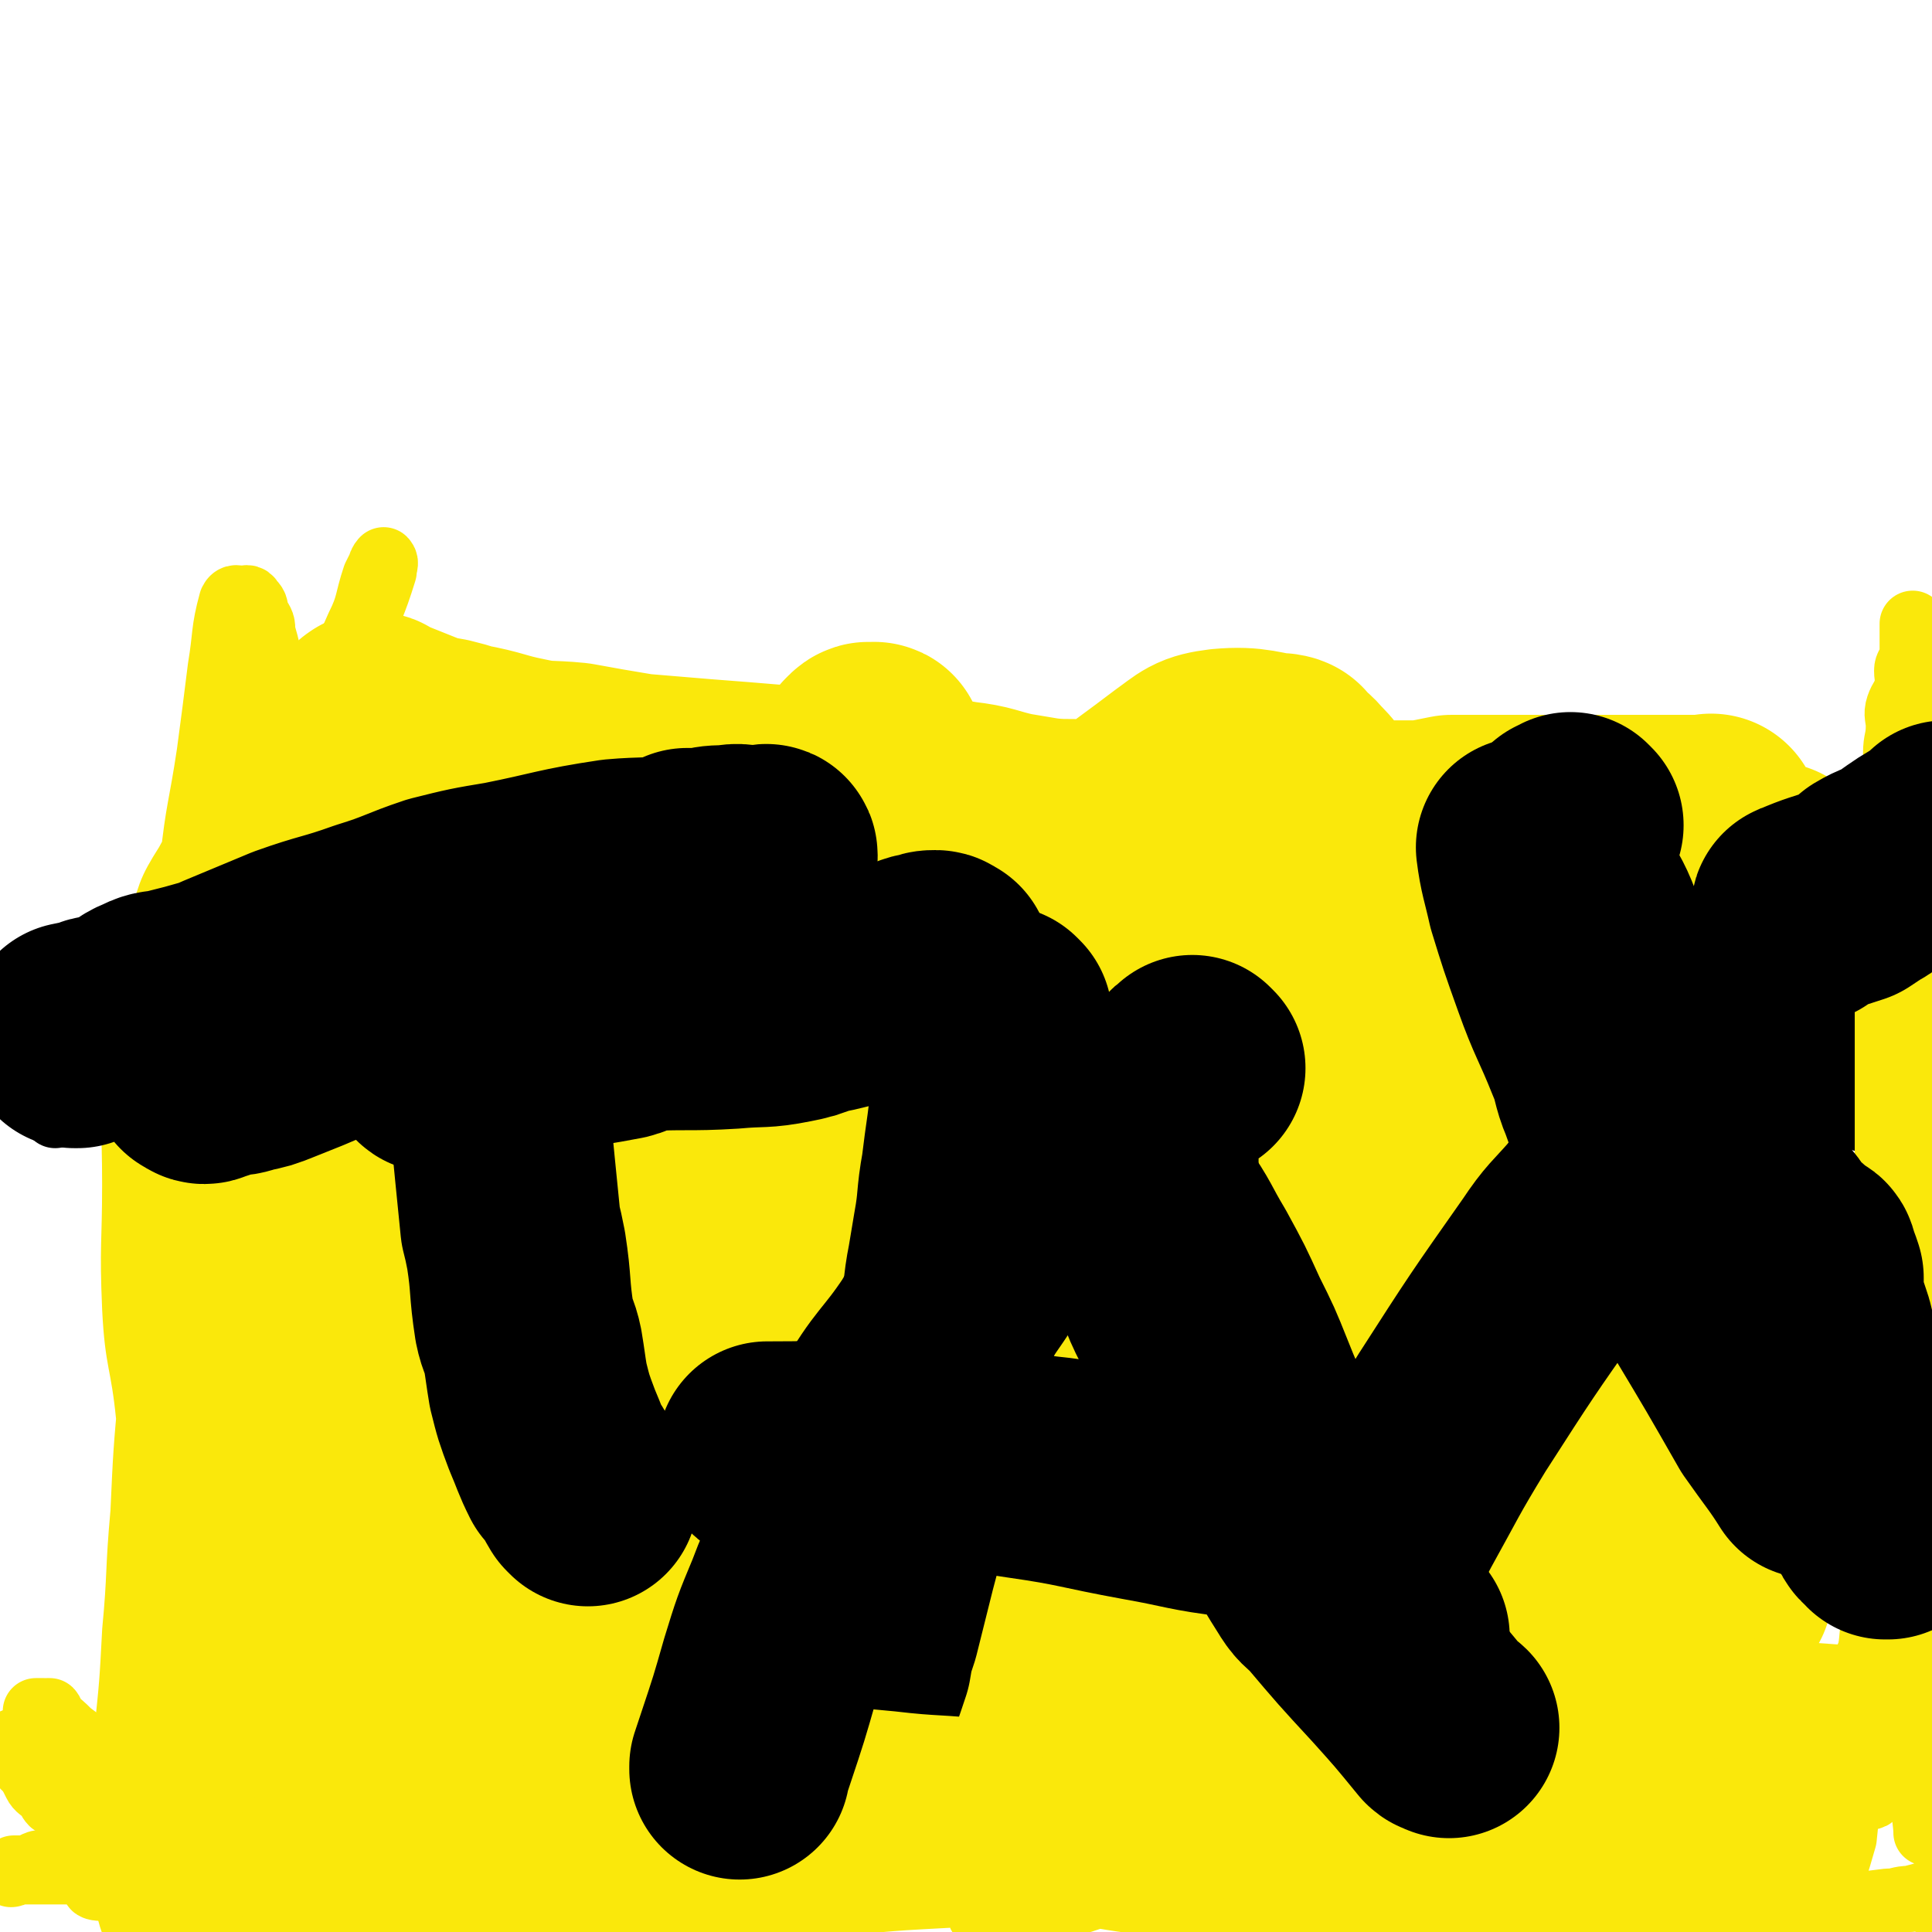 <svg viewBox='0 0 700 700' version='1.1' xmlns='http://www.w3.org/2000/svg' xmlns:xlink='http://www.w3.org/1999/xlink'><g fill='none' stroke='#FAE80B' stroke-width='80' stroke-linecap='round' stroke-linejoin='round'><path d='M137,587c0,0 -1,-1 -1,-1 0,0 1,0 1,1 0,0 0,0 0,0 0,0 0,0 -1,-1 0,0 0,0 0,0 -1,-2 -1,-2 -2,-3 -1,-1 -1,-1 -1,-3 -1,-1 0,-1 0,-3 0,-2 0,-2 0,-3 -1,-3 -1,-3 -1,-5 0,-4 0,-4 0,-8 -1,-5 -1,-5 -1,-9 -1,-7 0,-7 0,-13 -1,-9 -1,-9 -1,-17 -1,-7 0,-7 0,-15 0,-8 0,-8 0,-16 0,-8 0,-8 0,-17 0,-8 0,-8 1,-15 0,-8 0,-8 0,-15 0,-8 0,-8 1,-15 0,-7 0,-7 0,-14 0,-8 1,-8 1,-16 0,-6 0,-6 0,-12 0,-6 0,-6 0,-12 0,-5 0,-5 0,-10 0,-6 0,-6 0,-11 0,-4 0,-4 0,-7 0,-4 0,-4 0,-7 0,-3 0,-3 0,-6 0,-3 0,-3 0,-6 0,-1 0,-1 0,-2 0,-1 0,-1 0,-2 0,-2 0,-2 0,-3 0,-2 0,-2 0,-4 0,-2 0,-2 0,-4 0,-3 0,-3 0,-5 0,-4 0,-4 0,-7 0,-3 0,-3 0,-6 0,-4 1,-4 1,-8 0,-3 0,-3 0,-6 0,-3 0,-3 0,-5 0,-3 0,-3 0,-5 0,-2 0,-2 0,-3 0,-1 0,-1 0,-2 0,-2 0,-2 1,-3 0,-1 -1,-1 0,-1 0,-1 1,0 2,1 1,0 1,1 3,1 5,2 5,2 10,4 5,2 5,2 11,3 4,1 4,1 7,2 11,2 11,3 21,5 9,2 9,1 19,2 11,2 11,2 23,4 12,1 12,1 24,2 13,1 13,1 25,2 12,1 12,0 24,1 11,2 11,2 22,3 11,1 11,0 22,2 9,1 9,2 18,4 6,1 6,1 12,2 9,1 9,0 17,1 10,1 10,2 20,2 7,1 7,1 14,1 7,0 7,0 14,0 8,0 8,0 15,0 7,0 7,0 13,0 6,-1 6,-1 11,-2 11,0 11,-1 21,-1 6,0 7,0 13,0 5,-1 5,-1 10,-2 0,0 0,0 1,0 2,0 2,0 4,0 7,0 7,0 13,0 5,0 5,0 10,0 4,0 4,0 8,0 4,0 4,0 9,0 3,0 3,0 6,0 2,0 2,0 5,0 1,0 1,0 2,0 1,0 1,0 3,0 2,0 2,0 3,0 2,0 2,0 3,0 4,0 4,0 8,0 3,0 3,0 6,0 3,0 3,0 6,0 1,0 1,0 2,0 2,0 2,0 4,0 1,0 1,-1 1,0 0,0 0,0 0,1 0,3 0,3 0,7 0,14 1,14 0,29 0,9 -1,9 -2,19 -1,10 -1,10 -2,20 0,8 0,8 -1,17 -1,7 -1,7 -2,15 0,5 0,5 0,11 0,7 0,7 0,13 0,9 1,9 1,18 1,9 1,9 1,17 2,13 2,13 3,26 1,6 0,6 1,12 1,4 1,4 1,8 0,4 0,4 0,8 0,3 1,3 1,6 1,1 0,1 0,2 0,1 0,1 0,2 0,1 0,1 0,3 0,2 0,2 0,4 0,1 0,1 0,2 0,2 1,2 1,4 0,2 0,2 0,3 0,3 0,3 0,6 0,3 1,3 1,6 0,2 0,2 0,4 0,2 1,2 1,4 0,2 0,2 0,3 0,2 0,2 0,3 0,1 0,1 0,2 0,0 0,0 0,1 0,0 0,0 0,1 0,0 0,0 -1,1 -1,0 -1,0 -2,1 0,0 1,1 0,1 -1,1 -2,1 -4,2 -3,0 -3,0 -6,1 -4,1 -4,2 -8,3 -4,1 -4,2 -9,2 -5,1 -5,0 -10,1 -4,0 -4,1 -8,2 -8,1 -8,2 -16,3 -7,1 -7,0 -15,1 -7,0 -7,0 -14,1 -5,0 -5,-1 -9,0 -11,1 -11,2 -22,2 -8,1 -8,0 -17,1 -7,0 -7,0 -13,0 -3,0 -3,0 -6,0 -5,0 -5,0 -11,0 -6,0 -6,0 -12,0 -6,-1 -6,-2 -12,-2 -9,-1 -9,0 -17,-1 -6,0 -6,0 -12,0 -9,0 -9,0 -18,0 -9,-1 -9,-1 -18,-1 -4,-1 -4,0 -9,0 -9,-1 -9,-1 -19,-1 -7,-1 -7,0 -14,0 -8,-1 -8,-1 -15,-2 -6,0 -6,0 -11,1 -3,0 -3,0 -5,0 -2,0 -2,0 -4,0 -3,0 -3,0 -6,0 -3,0 -3,0 -6,0 -2,0 -2,0 -4,0 -2,0 -2,0 -4,0 -2,0 -2,-1 -3,0 -3,0 -3,0 -5,1 -2,0 -2,0 -5,0 -2,0 -2,0 -5,0 -3,0 -3,-1 -6,0 -6,0 -6,0 -11,0 -9,1 -9,1 -19,2 -7,0 -7,0 -14,1 -13,0 -13,1 -26,2 -11,1 -11,1 -22,2 -9,0 -9,-1 -17,-1 -5,0 -5,0 -9,0 -2,-1 -2,-2 -3,-2 -2,-1 -2,-1 -4,-2 -2,-1 -2,-1 -4,-2 -1,-1 -1,-1 -2,-2 0,-1 0,-1 0,-2 0,-1 -1,-1 -1,-1 0,-1 0,-1 0,-1 0,-1 0,-1 0,-2 0,0 0,-1 1,-1 1,-1 1,-1 2,-2 5,-3 5,-2 10,-5 6,-5 7,-5 13,-10 18,-19 19,-19 35,-39 10,-13 9,-13 18,-28 9,-14 9,-14 18,-28 17,-31 17,-31 34,-61 8,-14 7,-14 15,-28 11,-21 11,-20 22,-41 8,-16 8,-16 16,-32 5,-11 5,-11 10,-22 3,-5 2,-5 5,-10 1,-2 2,-2 3,-4 1,-1 1,-1 1,-1 1,-1 1,0 2,0 0,0 1,-1 1,0 -2,8 -1,8 -4,16 -6,13 -7,12 -13,24 -6,11 -5,11 -11,22 -4,10 -5,10 -10,19 -5,9 -5,9 -10,18 -9,15 -9,16 -17,31 -3,4 -4,4 -6,9 -11,19 -10,19 -20,39 -5,10 -5,10 -10,19 -10,19 -9,19 -19,37 -5,12 -6,15 -11,23 -1,2 1,-4 1,-3 -2,2 -2,5 -5,11 0,0 -1,0 -1,1 -1,0 -1,1 -2,1 0,1 0,1 -1,1 0,0 0,-1 -1,-1 -1,-1 -1,-1 -1,-2 -1,-1 -2,-1 -2,-2 -3,-11 -5,-11 -5,-22 -2,-18 -1,-18 1,-36 2,-25 2,-25 7,-50 9,-39 9,-39 22,-77 4,-13 5,-12 12,-25 3,-7 3,-8 8,-14 3,-4 4,-3 8,-5 3,-2 4,-4 7,-4 1,0 -1,2 1,3 8,4 10,2 19,6 8,5 9,5 16,11 8,8 7,8 14,17 6,9 7,9 11,19 4,9 3,9 6,18 3,9 4,9 6,17 1,6 1,6 1,12 -4,22 -4,22 -10,44 -3,9 -3,10 -8,18 -10,15 -10,16 -24,28 -16,14 -17,13 -35,26 -14,10 -14,11 -29,19 -8,4 -8,3 -17,5 -6,1 -6,1 -12,1 -4,-1 -4,0 -9,-1 -4,-1 -4,-1 -8,-3 -3,-2 -3,-3 -5,-5 -3,-2 -3,-1 -5,-3 -2,-2 -2,-3 -4,-5 -1,-3 -1,-3 -2,-7 -1,-4 -2,-4 -2,-8 0,-10 -1,-10 2,-20 5,-19 6,-19 13,-38 8,-19 7,-20 17,-38 7,-13 8,-13 17,-24 7,-9 7,-10 15,-16 5,-3 5,-2 11,-3 5,-1 6,0 11,0 3,1 3,1 7,2 9,2 9,2 18,5 11,4 12,4 23,8 22,8 22,8 44,17 16,7 16,7 31,15 6,4 5,5 11,10 15,13 16,13 30,27 10,10 9,10 17,21 2,2 2,3 2,5 3,7 3,7 5,15 1,6 1,6 1,12 1,4 0,4 -1,8 0,2 -1,2 -2,4 -2,3 -2,3 -4,5 -2,1 -2,1 -5,2 -11,3 -11,4 -22,6 -6,1 -6,0 -13,0 -14,-2 -14,-2 -28,-4 -6,-1 -6,-1 -12,-2 -7,-2 -8,-2 -15,-5 -7,-2 -7,-3 -14,-6 -6,-4 -6,-4 -12,-8 -5,-3 -6,-3 -10,-6 -4,-3 -4,-3 -8,-6 -2,-3 -2,-3 -4,-5 -2,-3 -2,-3 -3,-6 -1,-2 -2,-3 -2,-5 0,-2 1,-2 2,-4 2,-3 2,-3 4,-6 12,-18 12,-19 24,-36 23,-32 22,-33 47,-63 25,-31 25,-32 53,-60 18,-19 19,-18 40,-34 7,-5 7,-6 15,-7 11,-1 13,1 22,2 1,0 -3,-1 -3,0 3,2 6,2 9,6 4,4 5,5 6,11 4,12 5,12 5,25 -1,30 -3,30 -6,60 -2,17 -2,17 -4,34 -3,17 -3,16 -6,33 -1,3 -1,3 -2,7 -5,12 -5,12 -11,24 -9,16 -10,16 -19,31 -11,18 -11,19 -23,36 -8,13 -8,13 -17,25 -7,8 -7,9 -14,16 -3,2 -3,2 -7,4 -4,1 -4,2 -8,3 -2,0 -2,1 -4,1 -2,-1 -2,-1 -4,-2 -5,-4 -6,-3 -10,-8 -8,-7 -8,-8 -15,-17 -7,-9 -7,-8 -14,-18 -6,-9 -6,-9 -12,-19 -5,-8 -5,-8 -11,-16 -5,-8 -6,-7 -10,-15 -3,-6 -3,-6 -4,-12 -2,-6 -1,-6 -1,-11 -1,-3 -1,-3 0,-6 1,-4 1,-3 4,-7 7,-9 6,-10 14,-19 12,-13 13,-13 27,-23 13,-9 13,-11 28,-15 22,-6 24,-6 47,-7 11,0 10,3 20,6 12,4 12,4 24,8 7,2 7,2 13,4 18,7 19,6 35,15 7,4 6,5 11,10 6,5 7,5 13,10 2,2 2,2 3,4 0,1 0,1 -1,1 -1,0 -1,0 -2,0 -1,-1 -1,0 -1,0 -2,0 -2,0 -3,0 -10,-4 -11,-2 -19,-9 -13,-9 -15,-9 -22,-23 -9,-18 -7,-19 -10,-39 -4,-18 -2,-18 -4,-36 0,-11 0,-11 -1,-23 0,-2 0,-2 0,-5 1,-3 0,-3 2,-5 0,-2 1,-1 2,-2 1,-1 1,-1 2,0 6,3 6,2 11,6 8,7 9,7 16,14 9,10 9,10 16,21 7,11 7,11 13,22 6,11 6,11 11,23 5,11 5,11 8,22 3,10 3,10 5,20 1,7 2,7 2,13 1,6 0,6 1,12 1,6 1,6 2,11 0,2 -1,2 -1,5 0,4 -1,4 -1,9 0,4 0,4 0,8 0,3 1,3 1,6 1,2 1,3 2,5 0,0 0,-1 1,-1 1,-1 2,-1 2,-2 3,-5 2,-5 5,-10 6,-14 6,-14 13,-28 10,-20 10,-20 20,-40 13,-25 14,-25 26,-50 10,-18 10,-18 18,-37 4,-9 4,-9 7,-17 2,-3 1,-4 2,-7 0,-1 1,-2 0,-3 -1,0 -1,1 -3,1 -1,0 -1,-1 -2,0 -4,4 -3,5 -7,10 -15,20 -16,19 -31,39 -12,16 -12,16 -23,34 -11,16 -11,16 -20,33 -8,15 -8,15 -15,31 -5,14 -6,13 -11,27 -5,15 -5,15 -9,31 -2,10 -2,13 -3,21 -1,1 0,-3 0,-3 0,1 0,3 0,5 0,5 -1,5 -1,9 0,6 1,6 1,12 0,2 0,2 0,4 0,2 0,2 0,3 0,1 0,1 0,2 1,1 1,0 2,1 0,0 0,1 0,1 0,-1 0,-1 0,-1 2,-9 2,-9 4,-18 5,-23 5,-23 11,-47 9,-28 9,-28 18,-56 5,-16 6,-16 11,-31 1,-4 1,-4 2,-9 2,-5 2,-5 3,-11 0,-2 0,-2 0,-3 0,-2 1,-2 1,-4 1,-2 1,-1 1,-3 0,0 0,0 0,-1 0,0 0,0 0,0 0,-1 1,-1 0,-1 -1,-1 -1,0 -2,0 -1,0 -1,0 -2,0 -1,0 -1,0 -2,0 -2,0 -2,-1 -5,0 -3,0 -3,1 -6,2 -7,4 -7,4 -13,8 -4,1 -4,0 -7,2 -4,2 -4,2 -8,5 -3,1 -3,1 -6,3 -3,1 -3,1 -5,2 0,1 0,1 -1,2 -16,16 -17,15 -32,32 -14,15 -14,16 -27,32 -8,9 -8,9 -16,18 -3,4 -3,4 -6,8 -1,2 -1,3 -3,3 -1,1 -1,-1 -3,-1 0,-1 0,-1 0,-1 0,0 0,0 0,0 0,-1 0,-1 0,-2 1,0 0,0 0,-1 0,-2 0,-2 0,-3 1,-4 1,-4 2,-7 3,-5 3,-4 6,-9 3,-6 4,-6 7,-13 2,-4 1,-4 3,-9 1,-4 0,-4 2,-9 2,-5 3,-5 6,-10 3,-5 2,-5 4,-9 2,-5 2,-5 5,-9 2,-5 2,-4 4,-9 2,-3 2,-3 4,-7 1,-3 1,-3 2,-6 1,-3 2,-2 3,-5 2,-2 1,-2 2,-5 1,-1 1,-1 2,-2 1,-1 2,-3 2,-3 -1,0 -2,1 -3,3 -8,13 -7,14 -15,27 -15,25 -16,24 -31,49 -9,16 -7,17 -16,33 -7,13 -8,13 -15,26 -6,11 -5,11 -10,21 -2,5 -1,5 -3,9 -2,3 -2,3 -3,6 -1,2 -2,2 -3,5 0,0 0,1 0,2 0,0 -1,-1 -1,0 0,0 0,1 0,1 1,-1 1,-1 1,-2 1,-2 1,-2 1,-4 1,-2 1,-2 2,-5 0,-3 0,-3 0,-6 1,-3 1,-3 2,-7 4,-24 2,-24 8,-47 10,-38 10,-38 22,-75 10,-29 12,-28 23,-57 6,-13 5,-13 11,-27 2,-5 1,-6 4,-11 0,0 1,0 1,0 0,1 0,1 -1,2 0,1 0,1 -1,2 0,1 0,1 0,3 0,4 1,4 0,9 0,7 0,7 -1,14 0,4 0,4 0,9 1,8 1,8 1,16 0,2 -1,3 0,5 1,2 2,2 4,3 2,1 2,1 5,2 4,0 4,0 8,0 7,-1 7,-1 14,-2 10,-1 10,-1 19,-2 14,-1 14,-2 29,-3 12,-2 12,-1 25,-2 6,0 6,-1 12,-2 2,0 2,1 5,1 9,-1 9,-1 18,-3 7,-2 7,-2 14,-3 6,-2 6,-1 12,-3 5,0 4,-1 9,-2 3,0 3,0 6,0 1,0 1,-1 2,0 1,0 1,0 2,1 0,0 0,0 0,0 -1,0 -1,0 -2,0 0,0 0,-1 -1,0 -6,2 -6,2 -12,5 -30,15 -31,14 -61,30 -26,15 -28,14 -51,32 -14,10 -12,13 -24,26 -3,3 -3,3 -6,7 -5,6 -5,6 -9,12 -6,8 -6,8 -11,16 -2,3 -1,4 -3,7 -1,2 -2,2 -3,3 -2,3 -2,3 -3,6 -1,3 -1,3 -2,6 -2,3 -2,3 -3,6 -2,4 -2,4 -4,7 -3,8 -3,8 -6,15 -3,10 -4,10 -7,20 -3,7 -2,7 -4,13 -1,3 -1,3 -2,6 0,1 0,0 -1,1 0,2 0,2 0,4 1,2 1,2 2,5 0,3 0,3 1,6 1,2 1,1 3,3 4,4 4,5 8,8 3,2 3,4 6,3 5,0 5,-2 9,-5 15,-10 16,-10 31,-21 19,-14 19,-15 38,-29 3,-2 3,-2 6,-4 8,-4 8,-5 15,-9 5,-3 5,-2 10,-4 3,-2 3,-2 6,-3 1,-1 2,0 2,0 1,-1 -1,-1 -2,0 -9,1 -9,2 -18,3 -26,3 -26,3 -52,5 -4,1 -4,0 -7,1 -12,1 -12,2 -23,3 -18,3 -18,2 -36,4 -5,1 -5,1 -10,2 -5,0 -5,0 -10,1 -3,0 -3,-1 -7,-1 -9,-1 -10,0 -18,-3 -9,-3 -9,-3 -17,-8 -23,-14 -24,-13 -45,-30 -3,-2 -1,-3 -3,-7 -4,-8 -4,-8 -8,-17 -3,-8 -3,-8 -5,-16 -2,-6 -2,-6 -3,-12 -1,-6 -2,-6 -2,-11 1,-11 2,-11 5,-21 0,0 0,0 1,0 '/></g>
<g fill='none' stroke='#000000' stroke-width='80' stroke-linecap='round' stroke-linejoin='round'><path d='M213,542c0,0 0,0 -1,-1 -3,-5 -3,-6 -6,-10 0,-1 0,1 0,1 -3,-6 -3,-7 -6,-14 -3,-8 -3,-8 -5,-16 -1,-6 -1,-7 -2,-13 -1,-5 -2,-5 -3,-10 -2,-13 -1,-13 -3,-26 -1,-5 -1,-5 -2,-9 -1,-10 -1,-10 -2,-20 -1,-10 -1,-10 -1,-20 -1,-10 -1,-10 -2,-20 0,-7 0,-7 0,-13 0,-5 0,-5 0,-10 0,-6 0,-6 0,-13 0,-4 -1,-4 -1,-8 0,-3 0,-3 0,-6 0,-1 0,-1 0,-2 -1,-1 -1,-1 -2,-2 0,0 1,-1 1,-1 0,0 -1,1 -1,1 -1,0 -1,-1 -1,0 -1,1 -1,1 -2,2 -1,1 -1,1 -2,2 -2,1 -2,1 -3,1 -1,1 -1,1 -2,2 -1,1 -1,1 -2,2 -2,0 -2,0 -3,1 -1,1 -1,2 -2,3 -2,1 -2,0 -4,0 -1,1 -1,1 -3,2 -1,1 -1,1 -2,2 -2,1 -2,0 -4,1 -3,1 -3,1 -5,2 -1,0 -1,0 -2,0 -1,0 -1,-1 -1,0 -1,0 -1,0 -2,1 0,0 0,0 -1,0 0,0 0,0 0,0 -1,0 -1,0 -1,0 1,-1 2,-1 3,-2 1,0 1,1 2,1 2,0 2,0 4,0 7,-1 7,-2 14,-2 6,-1 6,-1 11,-1 3,0 3,0 6,0 7,0 7,0 14,0 9,0 9,-1 18,0 7,0 7,0 13,1 5,0 5,0 10,1 4,0 4,0 8,0 3,0 3,0 5,0 1,0 1,0 2,0 0,0 0,0 0,0 '/><path d='M363,369c0,0 -1,-1 -1,-1 0,0 0,0 0,1 0,0 0,0 0,0 1,0 0,-1 0,-1 0,0 0,0 -1,1 0,1 -1,0 -1,1 -1,2 -2,2 -2,3 -1,8 0,8 -1,15 0,3 -1,3 -1,6 -1,7 -1,7 -2,15 -1,7 -1,7 -2,15 -2,11 -1,11 -3,22 -1,6 -1,6 -2,12 -2,10 -1,10 -3,20 -3,12 -5,12 -8,24 -2,8 -1,8 -3,16 -2,9 -2,9 -4,17 -4,16 -4,16 -8,31 -3,12 -3,12 -6,24 -2,6 -2,6 -3,12 -3,9 -3,9 -6,17 -2,4 -2,5 -4,8 '/><path d='M404,420c0,0 -1,-1 -1,-1 7,9 9,9 16,19 7,10 6,10 12,20 6,11 6,11 11,22 5,10 5,10 9,20 4,10 4,10 9,19 2,6 2,6 5,12 4,6 3,6 7,12 4,6 3,7 8,13 10,15 10,15 21,29 3,4 6,8 6,8 '/><path d='M346,521c0,0 -2,-1 -1,-1 12,4 13,6 26,10 10,2 10,1 19,3 21,2 21,4 43,5 17,0 17,-2 35,-4 8,-1 14,-1 15,-1 '/><path d='M554,308c0,0 -1,-1 -1,-1 1,8 2,10 4,19 4,13 4,13 9,27 5,14 6,14 12,29 3,7 2,8 5,15 5,14 5,14 11,27 12,24 12,23 25,47 12,20 12,20 24,41 7,10 9,12 14,20 '/><path d='M685,379c-1,0 -1,0 -1,-1 -2,-1 -2,-1 -3,-2 '/><path d='M679,325c-1,0 -1,-1 -1,-1 -8,6 -8,7 -15,14 -5,5 -5,5 -10,11 -8,9 -7,10 -15,19 -17,19 -17,19 -34,38 -14,17 -14,17 -27,34 -7,8 -8,8 -14,17 -19,27 -19,27 -37,55 -11,18 -11,19 -21,37 -7,13 -6,14 -12,27 -1,0 -1,0 -1,1 -1,2 -1,2 -1,4 0,1 0,1 0,2 '/></g>
<g fill='none' stroke='#FAE80B' stroke-width='24' stroke-linecap='round' stroke-linejoin='round'><path d='M14,621c0,0 -1,-1 -1,-1 1,0 2,0 3,0 1,1 1,0 1,0 1,0 1,0 1,0 1,1 0,2 1,3 3,2 3,2 6,5 4,3 4,3 8,6 6,4 6,4 12,7 8,4 8,4 16,7 8,3 8,3 17,5 10,2 10,2 20,4 10,2 10,2 20,3 11,1 11,1 22,1 12,1 12,1 24,0 15,0 15,0 29,-1 16,0 16,-1 32,-1 12,-1 12,0 24,-1 13,0 13,0 25,0 11,1 11,1 21,2 9,1 9,1 18,1 6,1 6,1 13,2 4,1 4,1 9,2 2,0 2,1 5,1 2,1 2,0 3,0 1,1 2,0 2,0 1,0 -1,0 -2,0 -4,0 -4,1 -7,0 -9,0 -9,-1 -17,-1 -12,-1 -12,-2 -24,-2 -15,0 -15,1 -30,0 -20,0 -20,0 -40,-1 -17,-1 -17,0 -34,-2 -16,-1 -16,-1 -33,-3 -15,-2 -15,-2 -30,-4 -11,-2 -11,-2 -22,-3 -9,-2 -9,-2 -18,-4 -6,0 -6,1 -13,-1 -6,-1 -6,-2 -12,-3 -5,-1 -5,-1 -11,-2 -4,0 -4,-1 -7,-1 -4,-1 -4,-1 -7,-2 -2,-1 -2,0 -3,-2 -1,0 0,-1 1,-1 3,-1 3,-1 7,-2 11,-2 11,-2 22,-3 16,-2 16,-1 32,-2 21,-1 21,-1 43,-1 23,-1 23,-1 47,-1 23,1 23,1 47,2 23,0 23,1 46,2 22,1 22,1 43,3 17,2 17,1 34,3 12,2 12,1 24,3 7,2 7,2 14,4 5,1 5,0 10,1 3,1 5,1 5,2 1,0 -2,1 -4,0 -7,0 -7,0 -14,-1 -31,-2 -31,-4 -61,-5 -36,0 -36,2 -72,4 -34,2 -34,3 -67,5 -23,2 -23,3 -47,4 -18,1 -18,1 -37,2 -13,0 -13,1 -25,0 -10,0 -10,0 -20,-1 -7,-1 -7,-1 -15,-2 -5,-1 -5,-1 -11,-2 -3,-1 -3,-1 -6,-2 -3,-1 -3,-1 -5,-1 -1,-1 -1,-1 -3,-2 0,0 -2,1 -1,0 6,-1 7,-1 14,-2 14,-1 14,0 27,-1 17,0 17,-1 33,0 19,2 19,2 38,5 21,2 21,2 42,5 23,3 23,3 47,6 24,4 24,4 49,8 23,3 23,4 46,8 18,3 18,2 37,6 17,2 17,3 34,6 17,3 17,3 34,5 17,2 17,2 35,2 17,0 17,0 33,-1 14,-1 14,0 27,-4 16,-3 16,-4 32,-10 15,-6 14,-6 29,-12 10,-4 10,-4 20,-8 8,-3 8,-3 15,-7 4,-2 4,-2 9,-4 3,-2 3,-2 6,-4 2,0 2,-1 3,-2 2,0 2,0 3,-1 1,-1 2,-2 1,-2 0,0 -1,0 -3,0 -1,1 -1,1 -3,2 -4,0 -4,0 -7,1 -5,1 -5,2 -11,3 -6,1 -6,1 -12,1 -9,1 -9,1 -18,2 -9,1 -9,1 -19,2 -10,2 -10,2 -21,4 -14,3 -14,3 -28,6 -13,3 -13,3 -26,7 -14,3 -14,4 -28,7 -13,3 -13,3 -26,5 -13,3 -13,2 -27,5 -10,1 -10,2 -21,3 -10,1 -11,0 -21,0 -9,1 -9,1 -19,0 -7,0 -7,0 -15,-1 -5,-1 -5,-1 -11,-2 -3,-1 -3,-1 -5,-3 -2,0 -3,-1 -3,-2 0,-1 1,-2 3,-3 8,-3 8,-3 16,-5 18,-4 19,-4 37,-6 25,-4 25,-4 50,-7 19,-2 19,-2 38,-4 17,-2 17,-3 35,-4 13,-1 13,-1 26,-1 12,-1 12,0 24,-1 10,0 10,0 20,0 8,0 8,0 17,0 7,0 7,0 13,0 5,0 5,0 10,0 3,0 3,0 7,0 1,0 1,0 3,0 1,0 2,0 3,0 0,0 -1,0 -2,0 -9,0 -9,0 -17,0 -15,0 -15,-1 -30,0 -21,2 -21,3 -42,7 -22,4 -21,5 -43,11 -17,4 -17,4 -34,9 -13,3 -13,3 -26,7 -10,3 -10,3 -20,6 -8,2 -8,3 -15,4 -6,1 -6,1 -13,2 -3,0 -3,1 -7,1 -2,1 -2,1 -4,1 -2,1 -2,0 -4,0 -1,0 -1,1 -1,0 -1,0 -1,-1 -1,-1 7,-4 7,-4 14,-7 21,-11 21,-12 42,-22 20,-9 20,-10 41,-18 17,-6 17,-6 34,-11 14,-4 14,-5 29,-8 11,-3 11,-2 23,-3 11,-1 11,-1 22,-2 10,0 10,0 21,0 8,0 8,0 17,0 7,0 7,1 15,0 6,0 6,0 12,0 5,-1 5,0 10,-1 3,0 3,0 5,0 2,0 2,0 4,0 2,0 2,0 4,0 0,0 0,0 1,0 1,0 1,0 2,0 1,2 1,2 1,3 1,3 1,3 1,5 0,6 0,6 0,12 0,7 -1,7 -2,14 -1,8 -1,8 -3,15 -1,6 -1,6 -3,11 -1,5 -1,5 -3,10 -2,4 -2,4 -3,8 -1,3 -1,3 -3,6 0,1 0,2 -1,3 -1,1 -1,1 -2,1 0,1 0,1 0,1 -1,0 -2,-1 -2,-2 0,-1 0,-2 0,-4 0,-2 0,-2 0,-4 0,-3 0,-3 0,-5 0,-4 0,-4 0,-8 1,-6 2,-6 3,-12 2,-6 1,-6 3,-13 2,-5 3,-5 5,-11 1,-4 1,-4 3,-9 1,-3 1,-3 3,-6 1,-2 0,-2 1,-3 1,-2 1,-2 2,-3 0,-1 1,-1 1,-2 1,0 1,0 1,-1 0,-1 0,-1 0,-1 -3,6 -3,7 -7,13 -3,6 -3,6 -7,12 -4,6 -4,5 -8,11 -3,4 -2,5 -6,9 -4,5 -5,5 -9,10 -5,5 -5,5 -10,9 -4,4 -4,4 -9,7 -4,2 -4,2 -9,4 -4,1 -4,1 -9,2 -8,0 -8,-1 -16,-1 -10,-2 -10,-2 -20,-3 -16,-3 -16,-3 -32,-7 -17,-3 -17,-4 -34,-7 -17,-3 -17,-3 -34,-6 -14,-3 -14,-3 -29,-6 -15,-3 -15,-3 -30,-6 -15,-3 -15,-3 -29,-5 -12,-3 -12,-3 -24,-5 -10,-1 -10,-1 -19,-2 -9,0 -9,0 -19,-1 -7,0 -7,0 -14,0 -6,0 -6,0 -12,0 -8,1 -8,1 -15,2 -9,2 -9,2 -19,5 -9,2 -9,2 -18,5 -8,2 -8,2 -16,4 -8,2 -8,2 -16,3 -9,2 -9,2 -17,3 -7,2 -6,2 -13,4 -9,1 -9,1 -18,3 -10,1 -10,2 -20,3 -8,1 -8,0 -16,1 -6,1 -6,2 -13,2 -5,0 -5,0 -11,-1 -6,0 -6,1 -11,0 -6,0 -6,0 -11,-1 -5,0 -5,0 -9,-1 -3,-1 -3,-1 -6,-2 -2,0 -4,0 -4,-1 0,0 1,-1 3,-2 5,-2 5,-2 10,-4 12,-4 12,-4 25,-7 14,-4 14,-5 28,-7 14,-2 14,-1 28,-1 14,0 15,-1 28,1 14,2 14,3 27,7 10,3 10,3 21,7 7,3 7,3 15,6 4,2 4,3 9,5 3,2 3,2 6,3 1,1 2,1 3,1 0,1 0,2 -1,2 -2,1 -3,1 -5,0 -6,0 -6,0 -13,-1 -10,0 -10,-1 -19,-1 -13,-1 -13,0 -26,-1 -12,0 -12,0 -25,0 -11,-1 -11,-1 -21,-2 -9,0 -9,0 -17,-1 -7,-1 -7,-1 -14,-3 -7,-2 -7,-2 -14,-4 -5,-2 -5,-2 -11,-5 -7,-4 -7,-5 -14,-9 -7,-4 -7,-4 -14,-8 -5,-3 -5,-4 -11,-7 -4,-2 -4,-2 -9,-4 -3,-2 -3,-2 -6,-3 -2,-1 -2,-1 -3,-3 -1,0 -1,-1 -2,-1 0,-1 0,0 -1,-1 -1,0 -2,0 -2,0 1,1 2,1 3,2 1,2 1,2 2,3 2,2 2,2 5,4 3,3 3,3 6,6 3,3 3,3 6,6 4,3 3,3 7,6 4,4 4,4 8,7 5,3 6,3 11,6 5,3 5,4 11,6 6,3 6,3 12,5 6,3 6,3 11,5 5,2 5,3 10,5 5,2 5,2 9,4 4,1 4,2 8,3 5,1 5,1 11,2 6,1 6,1 13,1 6,1 6,0 12,0 5,0 5,1 10,0 4,0 4,0 8,-1 3,-1 3,-1 7,-2 1,0 2,0 3,-1 2,0 2,0 4,-1 0,0 0,-1 0,-2 -2,-2 -2,-2 -5,-4 -8,-4 -8,-4 -16,-7 -9,-4 -9,-4 -18,-7 -11,-3 -11,-3 -22,-6 -9,-2 -9,-2 -18,-3 -7,-2 -7,-2 -15,-3 -7,-1 -7,-1 -13,-2 -6,0 -6,0 -12,-1 -6,-1 -6,-2 -12,-2 -6,0 -6,0 -12,0 -5,1 -5,0 -10,1 -3,0 -3,1 -6,2 -3,0 -3,0 -6,1 -2,1 -2,1 -5,2 -2,0 -2,0 -4,1 -1,1 -1,2 -3,2 -1,0 -1,0 -2,-1 -1,0 -1,0 -2,0 -1,1 -1,1 -1,2 0,0 1,0 2,-1 1,0 1,0 2,0 3,0 3,0 6,0 6,0 6,0 13,0 11,0 11,1 22,0 14,0 14,0 28,0 15,-1 15,-1 29,-2 15,-1 15,-1 30,-2 16,-1 16,-1 32,-2 17,-1 17,-2 34,-3 20,-2 20,-1 40,-2 20,-2 20,-2 40,-3 20,-2 20,-2 40,-4 15,-1 15,-1 31,-1 15,-1 15,0 30,-1 12,0 12,0 24,0 10,0 10,0 19,0 8,1 8,2 16,2 10,1 10,1 19,2 9,1 9,1 17,3 8,1 8,1 15,2 6,1 6,1 12,2 6,1 6,2 13,3 6,2 6,1 12,2 6,1 6,1 12,2 5,0 5,1 11,1 4,1 4,0 9,0 7,1 7,1 13,0 8,0 8,0 16,-1 7,-1 7,0 13,-2 7,-1 7,-1 13,-3 8,-2 8,-2 15,-4 6,-3 6,-3 13,-5 6,-2 6,-2 13,-3 4,-2 4,-2 8,-4 3,-1 3,-1 6,-2 2,-1 2,-1 5,-2 1,0 1,0 2,-1 1,-1 1,-2 1,-2 1,0 1,0 2,0 0,1 1,0 1,0 -3,0 -4,0 -7,0 -6,1 -6,1 -12,2 -10,1 -10,1 -20,1 -11,1 -11,1 -21,2 -16,2 -16,2 -31,4 -15,1 -15,1 -29,3 -17,2 -17,2 -34,3 -18,1 -18,1 -35,2 -15,1 -15,1 -30,2 -19,1 -19,1 -38,1 -20,1 -20,1 -41,2 -20,1 -20,1 -39,2 -20,1 -20,1 -39,2 -14,1 -14,1 -29,2 -12,0 -12,0 -23,0 -8,1 -8,0 -16,0 -7,0 -7,0 -14,0 -4,0 -4,0 -8,0 -3,0 -3,0 -7,0 -1,0 -1,0 -3,0 -1,0 -1,0 -2,0 -1,0 -2,0 -1,0 0,1 1,2 3,3 4,2 5,2 10,3 9,3 9,3 19,5 12,2 12,3 24,3 19,1 19,0 37,-1 18,0 18,-1 37,-2 19,-1 19,-1 37,-3 18,-2 17,-2 35,-4 16,-2 16,-1 32,-3 15,-2 15,-2 29,-5 17,-2 17,-3 33,-6 14,-3 14,-2 28,-5 10,-2 10,-2 20,-4 9,-2 9,-2 17,-3 5,-1 5,-1 10,-1 4,-1 3,-1 7,-2 3,0 3,0 6,-1 1,0 1,0 3,0 0,0 2,0 1,0 -3,0 -4,0 -9,0 -9,0 -9,0 -18,0 -13,0 -13,0 -27,0 -19,1 -19,1 -38,2 -19,0 -19,0 -38,1 -15,1 -15,1 -29,2 -10,0 -10,0 -20,0 -6,1 -6,0 -13,0 -4,0 -4,0 -9,0 -2,0 -2,0 -5,0 -1,1 -3,1 -2,2 5,3 6,3 13,5 13,5 12,5 25,10 21,7 21,8 42,13 23,5 23,4 47,7 21,3 21,4 43,5 18,2 18,1 37,0 15,0 15,0 31,-1 12,-1 12,-1 25,-3 11,-1 11,-1 21,-2 8,-1 8,-1 16,-2 4,0 4,-1 8,-1 4,-1 4,-1 7,-2 2,-1 2,-1 3,-2 1,0 1,0 2,0 0,-1 0,-1 1,-2 1,0 1,0 1,-1 0,-1 0,-1 0,-2 0,-1 0,-1 0,-3 0,-1 0,-1 0,-3 0,-2 0,-2 0,-4 0,-4 0,-4 0,-7 0,-6 0,-6 0,-12 0,-6 0,-6 0,-11 0,-5 0,-5 0,-10 0,-4 0,-4 0,-7 0,-4 0,-4 0,-7 0,-2 0,-2 0,-4 0,-2 0,-2 0,-3 0,-2 0,-2 0,-3 0,-1 0,-1 0,-2 0,-1 0,-2 0,-2 0,1 0,2 0,4 0,5 0,5 0,9 0,5 0,5 0,11 0,5 0,5 -1,11 0,5 0,5 -1,9 -1,4 -2,4 -3,7 -1,3 0,3 -1,6 -1,2 -2,2 -2,4 0,0 0,0 0,1 0,1 0,1 0,1 0,-4 -1,-5 0,-10 1,-7 2,-7 3,-15 2,-8 2,-8 3,-16 1,-8 1,-8 1,-16 1,-6 1,-6 1,-13 0,-6 0,-6 0,-13 0,-5 0,-5 0,-10 0,-4 0,-4 0,-8 0,-4 0,-4 0,-7 0,-5 0,-5 0,-9 0,-5 0,-5 0,-11 0,-6 0,-6 0,-11 0,-5 0,-5 0,-11 0,-5 0,-5 0,-10 0,-4 0,-4 0,-8 0,-3 0,-3 0,-7 0,-2 0,-2 0,-5 0,-2 0,-2 0,-5 0,-1 0,-1 0,-3 0,-1 0,-1 0,-2 0,-1 0,-1 0,-2 0,0 0,0 0,-1 0,-1 0,-1 0,-2 0,0 0,-1 0,-1 0,1 0,2 0,3 0,4 0,4 0,8 0,5 0,5 0,10 0,7 0,7 0,13 0,6 0,6 0,12 0,5 0,5 0,10 0,4 0,4 0,8 0,3 0,3 0,6 0,2 0,2 0,4 0,1 0,1 0,2 0,0 0,1 0,1 0,-1 0,-2 0,-5 0,-3 0,-3 0,-7 0,-5 0,-5 0,-10 0,-8 0,-8 0,-16 0,-8 0,-8 0,-17 0,-7 0,-7 0,-15 0,-7 0,-7 0,-14 0,-6 0,-6 0,-12 0,-4 0,-4 0,-9 0,-4 0,-4 0,-8 0,-3 0,-3 0,-6 0,-3 0,-3 -1,-5 0,-2 0,-3 -1,-5 -1,-1 -1,-1 -2,-3 -1,-1 -1,-1 -2,-2 -1,0 -1,0 -2,-1 0,-1 0,-1 0,-1 -1,0 -2,1 -2,2 -1,3 -1,3 -2,7 -1,8 -1,8 -1,15 0,10 0,10 1,20 1,11 0,11 1,21 2,11 2,11 4,22 2,9 2,9 3,18 1,8 1,8 2,15 1,6 1,6 2,12 0,6 0,6 0,11 0,4 0,4 0,8 0,4 0,4 0,7 0,2 0,2 0,5 0,2 0,2 0,3 0,1 0,1 0,2 0,1 0,1 0,1 0,1 0,1 0,1 0,0 0,-1 0,-1 0,-1 0,-1 0,-2 0,-2 0,-2 0,-3 0,-2 0,-2 0,-3 0,-3 0,-3 0,-5 0,-2 -1,-2 -1,-4 0,-2 0,-2 -1,-4 -1,-2 -1,-1 -2,-3 -2,-1 -1,-2 -3,-3 -1,-2 -1,-2 -3,-3 -1,-1 -1,-1 -2,-1 -1,-1 -1,-1 -3,-1 0,-1 -1,-1 -1,0 -2,2 -2,2 -2,5 -2,6 -2,6 -4,12 -2,10 -2,10 -4,19 -2,10 -1,11 -3,21 -2,11 -2,11 -3,22 -2,11 -2,11 -3,21 -2,10 -2,10 -3,20 -2,7 -2,7 -4,13 -1,6 0,6 -1,11 -1,4 -2,4 -2,7 0,2 0,2 0,4 0,1 0,2 0,2 0,-4 -1,-6 0,-11 2,-14 3,-14 6,-28 4,-19 4,-19 9,-37 5,-17 5,-17 11,-34 4,-14 4,-14 7,-27 3,-11 3,-11 5,-22 2,-5 2,-5 3,-11 1,-4 1,-4 2,-8 0,-2 0,-2 1,-5 1,-1 1,-1 1,-2 0,-1 0,-2 0,-2 0,4 0,5 0,10 0,7 0,7 0,14 0,9 0,9 0,18 0,10 0,10 0,19 0,9 0,9 0,18 0,8 0,8 0,16 0,7 0,7 0,13 0,5 0,5 0,10 0,5 0,5 0,9 0,2 0,2 0,5 0,2 0,2 0,4 0,1 0,1 0,2 0,1 0,1 0,2 0,1 0,1 0,1 0,-1 0,-2 0,-4 0,-2 0,-2 0,-4 0,-4 0,-4 0,-7 0,-4 0,-4 0,-8 0,-5 0,-5 0,-11 0,-5 0,-5 0,-11 0,-5 0,-5 0,-9 0,-4 0,-4 0,-9 0,-3 0,-3 0,-7 0,-1 0,-1 0,-3 0,-2 0,-2 0,-3 0,-1 0,-1 0,-1 0,-1 0,-1 0,-1 0,0 0,1 0,2 0,1 0,1 0,2 0,3 0,3 0,6 0,5 0,5 0,10 0,7 0,7 0,13 0,6 0,6 0,13 0,6 0,6 0,12 0,6 0,6 0,12 0,5 0,5 0,10 0,5 0,5 0,10 0,4 0,4 0,8 0,4 0,4 0,7 0,3 0,3 0,7 0,1 0,1 0,3 0,2 0,2 0,3 0,1 0,1 0,2 0,0 0,1 0,1 0,0 0,-1 0,-2 0,-2 0,-2 0,-5 0,-5 0,-5 0,-11 0,-8 0,-8 0,-16 0,-8 0,-8 0,-16 0,-7 0,-7 0,-14 0,-8 0,-8 0,-15 0,-9 0,-9 0,-17 0,-12 0,-12 0,-24 0,-6 0,-6 0,-11 '/><path d='M699,469c-1,0 -1,-1 -1,-1 -4,-1 -4,0 -7,-1 -3,-1 -3,-1 -5,-2 -1,0 -1,1 -2,1 -1,0 -1,0 -1,0 -1,0 -2,-1 -2,0 0,1 1,1 1,3 1,3 1,3 3,6 2,3 3,3 6,6 3,5 3,5 6,10 1,2 2,2 3,4 '/><path d='M657,425c-1,0 -2,-1 -1,-1 5,11 5,13 13,24 4,6 6,5 10,11 5,7 3,8 7,15 2,5 1,6 5,9 4,3 6,1 11,4 4,2 5,4 8,7 '/><path d='M680,454c-1,0 -2,-1 -1,-1 9,6 15,10 21,14 '/><path d='M699,426c-1,0 -2,-1 -1,-1 0,7 1,8 2,15 1,7 1,7 2,13 0,1 0,1 0,3 '/><path d='M87,669c0,0 0,-1 -1,-1 0,0 1,1 1,0 -5,-3 -5,-3 -10,-6 -7,-6 -7,-6 -14,-11 -3,-2 -4,-2 -7,-4 -1,-1 0,-1 -1,-2 -6,-4 -6,-4 -13,-7 -4,-2 -5,-1 -10,-2 -8,-2 -8,-1 -16,-3 -1,-1 0,-1 0,-2 -2,0 -2,0 -4,0 -3,1 -3,0 -6,0 0,0 -1,0 -1,0 2,3 3,3 4,6 2,5 2,5 4,9 1,2 2,2 4,4 1,1 1,2 2,3 6,3 6,4 12,4 10,1 10,0 20,-1 11,-2 11,-2 21,-5 7,-2 7,-3 14,-4 9,-1 10,-1 18,1 1,0 -1,1 0,2 1,3 2,3 3,6 1,7 0,7 -1,13 -1,8 -1,8 -2,15 -2,8 -2,8 -5,15 -2,4 -1,5 -4,9 -2,4 -2,4 -6,8 -2,2 -2,2 -5,4 -4,1 -5,1 -9,0 -3,0 -3,0 -6,-1 -3,-1 -3,-1 -6,-3 -4,-2 -6,0 -8,-3 -4,-5 -3,-6 -5,-12 -3,-8 -3,-8 -4,-16 -1,-11 -1,-11 -1,-22 0,-17 0,-17 1,-34 2,-19 2,-19 3,-38 2,-21 1,-21 3,-43 1,-22 1,-22 3,-44 2,-28 1,-28 4,-56 3,-28 3,-28 8,-57 5,-27 4,-28 12,-54 7,-24 8,-24 18,-48 7,-17 9,-16 17,-34 4,-8 3,-9 7,-16 2,-3 3,-2 5,-4 1,0 2,-1 2,-1 -7,12 -7,14 -16,26 -11,14 -13,13 -24,26 -10,13 -12,12 -20,27 -7,11 -6,11 -10,24 -3,9 -3,9 -5,19 -3,16 -3,16 -4,32 -1,20 0,20 0,41 0,22 -1,22 0,45 1,20 3,19 5,39 2,18 1,18 4,36 1,14 2,14 5,27 1,8 1,8 3,16 2,7 2,7 3,15 0,0 0,1 0,1 -1,-3 -2,-3 -3,-6 -2,-17 -2,-17 -3,-33 -2,-23 -1,-23 -2,-47 0,-23 0,-23 0,-46 0,-25 0,-25 2,-49 1,-23 0,-23 4,-46 5,-23 5,-24 13,-47 7,-22 8,-21 18,-43 8,-19 9,-19 18,-38 7,-13 8,-12 14,-26 4,-8 3,-9 6,-18 1,-2 1,-2 2,-4 0,-1 1,-2 1,-2 1,1 0,2 0,4 -4,13 -5,13 -9,25 -7,21 -7,21 -14,41 -9,29 -10,29 -18,59 -9,28 -9,28 -15,57 -6,29 -6,29 -10,58 -5,29 -5,29 -8,58 -2,25 -1,26 -2,51 -1,24 -2,24 -2,48 0,19 0,19 0,37 0,16 0,16 0,33 0,10 1,10 1,20 0,8 0,8 0,15 0,4 0,4 1,9 0,2 0,2 1,5 1,1 1,2 2,2 1,1 2,1 3,0 0,0 -1,0 -1,-1 1,-9 3,-9 4,-17 3,-26 1,-26 3,-52 2,-34 1,-34 4,-67 2,-33 3,-33 5,-66 3,-31 2,-31 4,-61 2,-27 3,-27 3,-54 1,-23 0,-23 0,-46 0,-22 0,-22 1,-44 1,-12 2,-12 3,-23 1,-14 2,-14 3,-28 0,-12 1,-12 0,-23 -1,-7 -1,-7 -3,-14 0,-3 0,-3 -2,-6 -1,-3 0,-3 -2,-5 -1,-2 -2,-1 -3,-1 -2,0 -3,-1 -4,1 -3,11 -2,12 -4,24 -2,16 -2,16 -4,31 -3,20 -4,20 -6,39 -3,21 -2,21 -4,42 -2,21 -2,21 -3,42 -1,22 -1,23 -1,45 0,23 -1,23 0,46 0,19 0,19 2,38 2,19 2,19 5,38 2,18 1,18 3,35 2,14 2,14 3,28 1,11 1,11 2,23 1,8 1,8 2,15 0,4 0,4 0,8 0,3 0,3 0,7 0,0 0,0 0,1 0,0 0,1 0,0 0,-1 -1,-1 -1,-3 -1,-10 -1,-10 -2,-21 0,-24 -1,-24 0,-47 2,-37 2,-37 6,-73 4,-34 5,-34 10,-69 5,-29 5,-29 10,-59 4,-25 3,-25 8,-50 4,-21 4,-21 9,-42 3,-17 2,-17 6,-33 3,-13 5,-12 8,-25 1,-5 0,-5 0,-10 0,-2 -1,-3 -2,-4 0,0 -1,0 -1,1 0,1 1,1 1,2 0,14 0,14 0,29 0,12 0,12 0,24 0,15 -1,15 -1,31 -1,17 -1,17 -2,33 -1,16 -1,16 -2,32 -2,14 -2,14 -4,29 -1,14 -1,14 -1,28 0,8 1,12 1,16 '/><path d='M98,666c0,0 -1,0 -1,-1 1,-3 2,-3 4,-5 2,-3 2,-3 3,-6 0,-1 0,-1 1,-2 5,-4 5,-6 12,-7 6,-1 6,1 13,1 17,2 17,1 33,3 22,2 22,2 45,5 27,3 27,3 53,6 28,4 28,4 56,7 26,2 26,2 52,4 28,2 28,2 55,3 25,2 25,3 49,2 22,0 22,-1 44,-2 19,-2 19,-2 37,-4 14,-1 14,-2 28,-3 13,-1 13,0 26,-2 4,-1 4,-1 8,-3 14,-6 14,-5 27,-12 17,-9 16,-10 33,-19 12,-6 13,-5 25,-12 3,-2 3,-2 5,-4 2,-2 1,-2 2,-3 0,-1 0,-2 1,-2 0,1 0,2 0,2 0,1 0,0 0,-1 -20,-2 -21,-1 -41,-3 -14,-1 -14,-1 -28,-2 -21,-1 -21,0 -41,0 -28,-1 -28,-1 -56,0 -11,0 -11,0 -21,1 -31,2 -31,1 -61,5 -29,4 -29,5 -58,11 -2,1 -2,1 -5,2 -2,0 -2,0 -4,0 -2,1 -2,2 -3,2 -2,1 -4,1 -4,2 1,1 2,1 4,1 14,4 14,5 27,8 17,2 18,2 35,3 18,1 19,1 37,0 20,-2 20,-2 41,-4 20,-2 20,-2 41,-5 17,-2 17,-2 35,-5 15,-2 15,-2 30,-4 1,-1 1,0 2,0 4,-2 4,-2 9,-4 4,0 4,0 7,-1 3,0 3,0 6,-1 3,-1 3,-1 6,-2 1,0 1,0 2,-1 0,-1 0,-1 0,-2 3,-4 4,-3 6,-8 4,-7 3,-7 5,-15 2,-8 1,-8 2,-16 1,-9 1,-9 3,-19 1,-9 2,-9 3,-19 1,-8 0,-8 0,-17 0,-8 0,-8 -1,-16 0,-8 0,-8 0,-16 0,-10 -1,-10 -1,-20 -1,-9 -1,-9 -1,-19 0,-9 -1,-9 -1,-17 0,-8 0,-8 0,-15 0,-2 0,-2 0,-4 0,-3 0,-3 0,-7 0,-4 0,-4 0,-8 0,-5 0,-5 0,-9 0,-5 0,-5 0,-10 0,-6 0,-6 0,-12 0,-12 0,-12 0,-24 0,-9 0,-9 0,-19 0,-9 0,-9 1,-19 1,-8 2,-8 3,-16 0,-7 -1,-7 -1,-14 0,-5 1,-5 1,-10 0,-3 -1,-4 0,-7 1,-3 2,-3 3,-7 1,-2 0,-3 0,-6 0,-2 1,-2 2,-5 0,-2 0,-2 0,-5 0,-1 0,-1 0,-2 0,-1 0,-1 0,-3 0,0 0,0 0,-1 0,0 0,0 0,-1 0,0 0,0 0,0 3,4 4,5 7,10 1,1 1,1 1,3 2,15 4,15 4,30 0,15 -3,15 -6,30 -3,16 -5,16 -7,33 -2,15 -1,15 -1,30 0,15 0,15 0,30 0,14 -1,14 0,27 1,11 2,11 5,22 1,5 1,5 2,10 2,11 1,11 3,23 2,13 2,13 5,26 1,2 2,2 3,5 1,5 0,5 0,11 0,6 0,6 0,11 0,8 0,8 0,16 0,6 0,6 0,12 0,8 0,8 0,17 0,7 0,7 0,14 0,6 0,6 0,12 0,5 0,5 0,10 0,3 0,3 0,6 0,5 0,5 0,10 0,4 0,4 0,9 0,4 0,4 0,8 0,4 0,4 0,8 0,4 0,4 0,7 0,3 0,3 0,7 0,1 0,1 0,3 0,3 0,3 0,5 0,1 0,1 0,3 0,1 0,1 0,3 0,0 0,0 0,1 0,1 0,1 0,2 0,0 0,1 0,0 0,0 0,0 0,-1 0,0 0,0 0,-1 0,-1 0,-1 0,-2 '/></g>
<g fill='none' stroke='#000000' stroke-width='24' stroke-linecap='round' stroke-linejoin='round'><path d='M179,338c0,0 0,-1 -1,-1 0,0 0,1 0,1 -2,0 -2,0 -3,0 -8,0 -8,-1 -15,0 -12,2 -12,2 -23,6 -27,10 -27,10 -54,21 -9,4 -9,4 -17,9 -4,2 -4,2 -8,5 -4,4 -4,5 -9,9 -8,5 -8,5 -17,10 -6,3 -9,5 -12,6 '/></g>
<g fill='none' stroke='#000000' stroke-width='80' stroke-linecap='round' stroke-linejoin='round'><path d='M185,339c0,0 -1,-1 -1,-1 0,0 0,0 1,1 0,0 0,0 0,0 -2,-1 -2,-1 -4,-1 -5,0 -5,0 -10,0 -2,1 -2,0 -5,1 -6,1 -6,2 -12,3 -5,0 -5,0 -10,0 -5,1 -6,0 -11,1 -12,2 -12,3 -25,6 -9,2 -9,2 -19,5 -6,1 -6,2 -12,4 -7,2 -7,2 -15,4 -4,1 -4,0 -8,2 -5,2 -4,3 -9,5 -2,1 -2,1 -5,2 -4,1 -4,0 -7,2 -2,0 -1,0 -2,1 -2,1 -2,1 -3,2 -1,0 -1,0 -1,0 0,-1 0,-2 0,-2 9,-2 10,-1 19,-4 7,-2 7,-2 13,-5 12,-4 12,-4 23,-9 12,-5 12,-5 24,-10 14,-5 14,-4 28,-9 13,-4 13,-5 25,-9 12,-3 12,-3 24,-5 20,-4 20,-5 40,-8 11,-1 12,0 23,-2 2,0 1,-1 3,-2 3,0 3,0 6,0 4,-1 4,-1 9,-1 4,-1 4,0 8,0 2,0 2,0 4,0 1,0 2,-1 2,0 0,0 0,1 -1,1 -1,2 -1,2 -3,3 -4,3 -5,2 -10,5 -8,4 -8,5 -16,9 -11,4 -11,3 -22,7 -9,4 -9,5 -19,9 -10,4 -10,3 -20,6 -9,4 -9,4 -18,8 -9,3 -9,4 -18,7 -8,3 -8,3 -16,5 -6,2 -6,2 -12,3 -7,2 -7,2 -14,5 -5,2 -5,2 -10,4 -5,2 -5,2 -10,3 -3,1 -3,1 -6,1 -3,1 -3,1 -6,2 -2,0 -2,1 -3,1 -1,0 -1,-1 -2,-1 0,-2 0,-3 0,-4 '/><path d='M158,385c0,0 -1,-1 -1,-1 0,0 0,1 1,1 12,-3 12,-3 24,-6 22,-3 22,-2 43,-6 4,-1 3,-2 7,-3 16,-1 17,0 33,-1 11,-1 11,0 21,-2 5,-1 5,-1 10,-3 5,-1 5,-1 9,-2 8,-3 8,-3 16,-6 4,-2 4,-2 7,-4 2,-1 2,-1 3,-2 2,-1 2,-1 4,-1 2,-1 2,-1 4,-1 1,0 1,1 2,1 '/><path d='M386,426c0,0 0,-1 -1,-1 -1,0 -1,0 -2,1 -6,5 -6,4 -12,10 -3,4 -3,5 -6,10 -7,9 -7,9 -13,18 -7,10 -7,11 -13,21 -10,15 -12,14 -21,30 -9,16 -8,17 -15,34 -8,16 -9,15 -15,31 -5,12 -5,12 -9,25 -4,14 -4,14 -9,29 -1,3 -1,3 -2,6 0,1 0,1 0,1 '/><path d='M433,387c0,0 -1,-1 -1,-1 -4,3 -4,5 -8,9 -1,0 -1,0 -2,1 -3,5 -3,5 -5,10 -1,8 -1,8 -1,16 0,5 0,5 0,10 0,3 0,3 0,6 2,10 1,10 4,20 5,15 6,15 13,29 8,16 8,16 16,33 7,13 6,13 13,26 6,12 6,13 13,24 3,5 3,4 7,8 11,13 11,13 23,26 9,10 9,10 18,21 1,1 1,0 2,1 0,0 0,0 0,0 '/><path d='M279,527c0,0 -1,0 -1,-1 0,0 0,0 1,0 25,0 25,-1 51,0 20,2 20,3 41,6 21,3 21,4 43,8 17,3 17,4 34,6 17,2 17,1 35,2 1,0 1,0 2,0 '/><path d='M570,299c0,0 -1,-1 -1,-1 0,0 0,1 0,1 0,0 0,0 -1,0 -1,0 -1,0 -1,0 -1,2 -2,2 -2,3 0,2 0,2 0,4 2,8 2,8 4,15 4,8 5,8 8,16 1,2 1,2 1,3 3,7 3,7 7,13 3,5 2,5 6,10 4,8 5,7 9,14 3,5 1,6 4,11 4,9 5,9 10,17 4,5 4,5 7,10 2,3 2,3 4,6 3,5 2,5 5,10 2,3 3,3 6,6 2,3 2,2 4,5 2,2 2,3 3,5 1,2 1,2 3,3 1,1 2,1 3,2 0,1 -1,2 -1,2 0,1 1,0 2,1 0,0 -1,1 -1,2 0,1 1,2 2,3 0,0 -1,-2 -1,-2 1,-2 1,-2 2,-2 1,-1 1,-1 2,0 1,0 1,1 1,2 1,2 1,2 2,5 0,2 0,2 0,5 0,3 0,3 1,6 1,3 1,3 2,6 1,3 1,3 1,5 0,2 -1,2 0,4 1,2 2,2 3,5 0,1 -1,1 -1,2 0,1 0,1 0,2 0,1 1,1 1,3 1,1 1,1 1,3 1,1 1,2 1,3 1,2 0,2 1,4 1,3 2,2 3,5 2,5 2,5 3,11 1,4 1,4 3,8 1,3 1,2 2,5 2,3 2,3 3,5 1,2 1,2 1,3 1,2 1,2 2,3 0,1 0,1 0,2 0,0 0,0 0,1 0,0 -1,0 -1,0 -1,-1 -1,-1 -1,-2 -1,0 -1,0 -1,0 -1,-1 0,-2 -1,-2 -1,-2 -1,-1 -2,-3 -4,-5 -3,-5 -7,-10 -4,-5 -5,-4 -9,-9 -6,-6 -5,-7 -10,-14 -4,-7 -4,-7 -9,-14 -3,-5 -3,-6 -7,-11 -4,-5 -4,-5 -9,-11 -2,-2 -2,-2 -3,-4 -2,-3 -2,-4 -3,-7 -2,-3 -3,-3 -5,-6 -1,-2 -2,-2 -3,-5 0,-1 0,-1 0,-1 0,-3 0,-3 0,-5 0,0 0,1 0,1 0,-1 0,-1 0,-2 0,-1 0,-1 0,-2 '/><path d='M654,331c-1,0 -2,-1 -1,-1 7,-3 8,-3 17,-6 3,-2 3,-2 6,-4 1,0 1,-1 2,-2 5,-3 5,-2 10,-5 7,-5 7,-5 14,-9 2,-2 2,-2 3,-3 '/></g>
</svg>